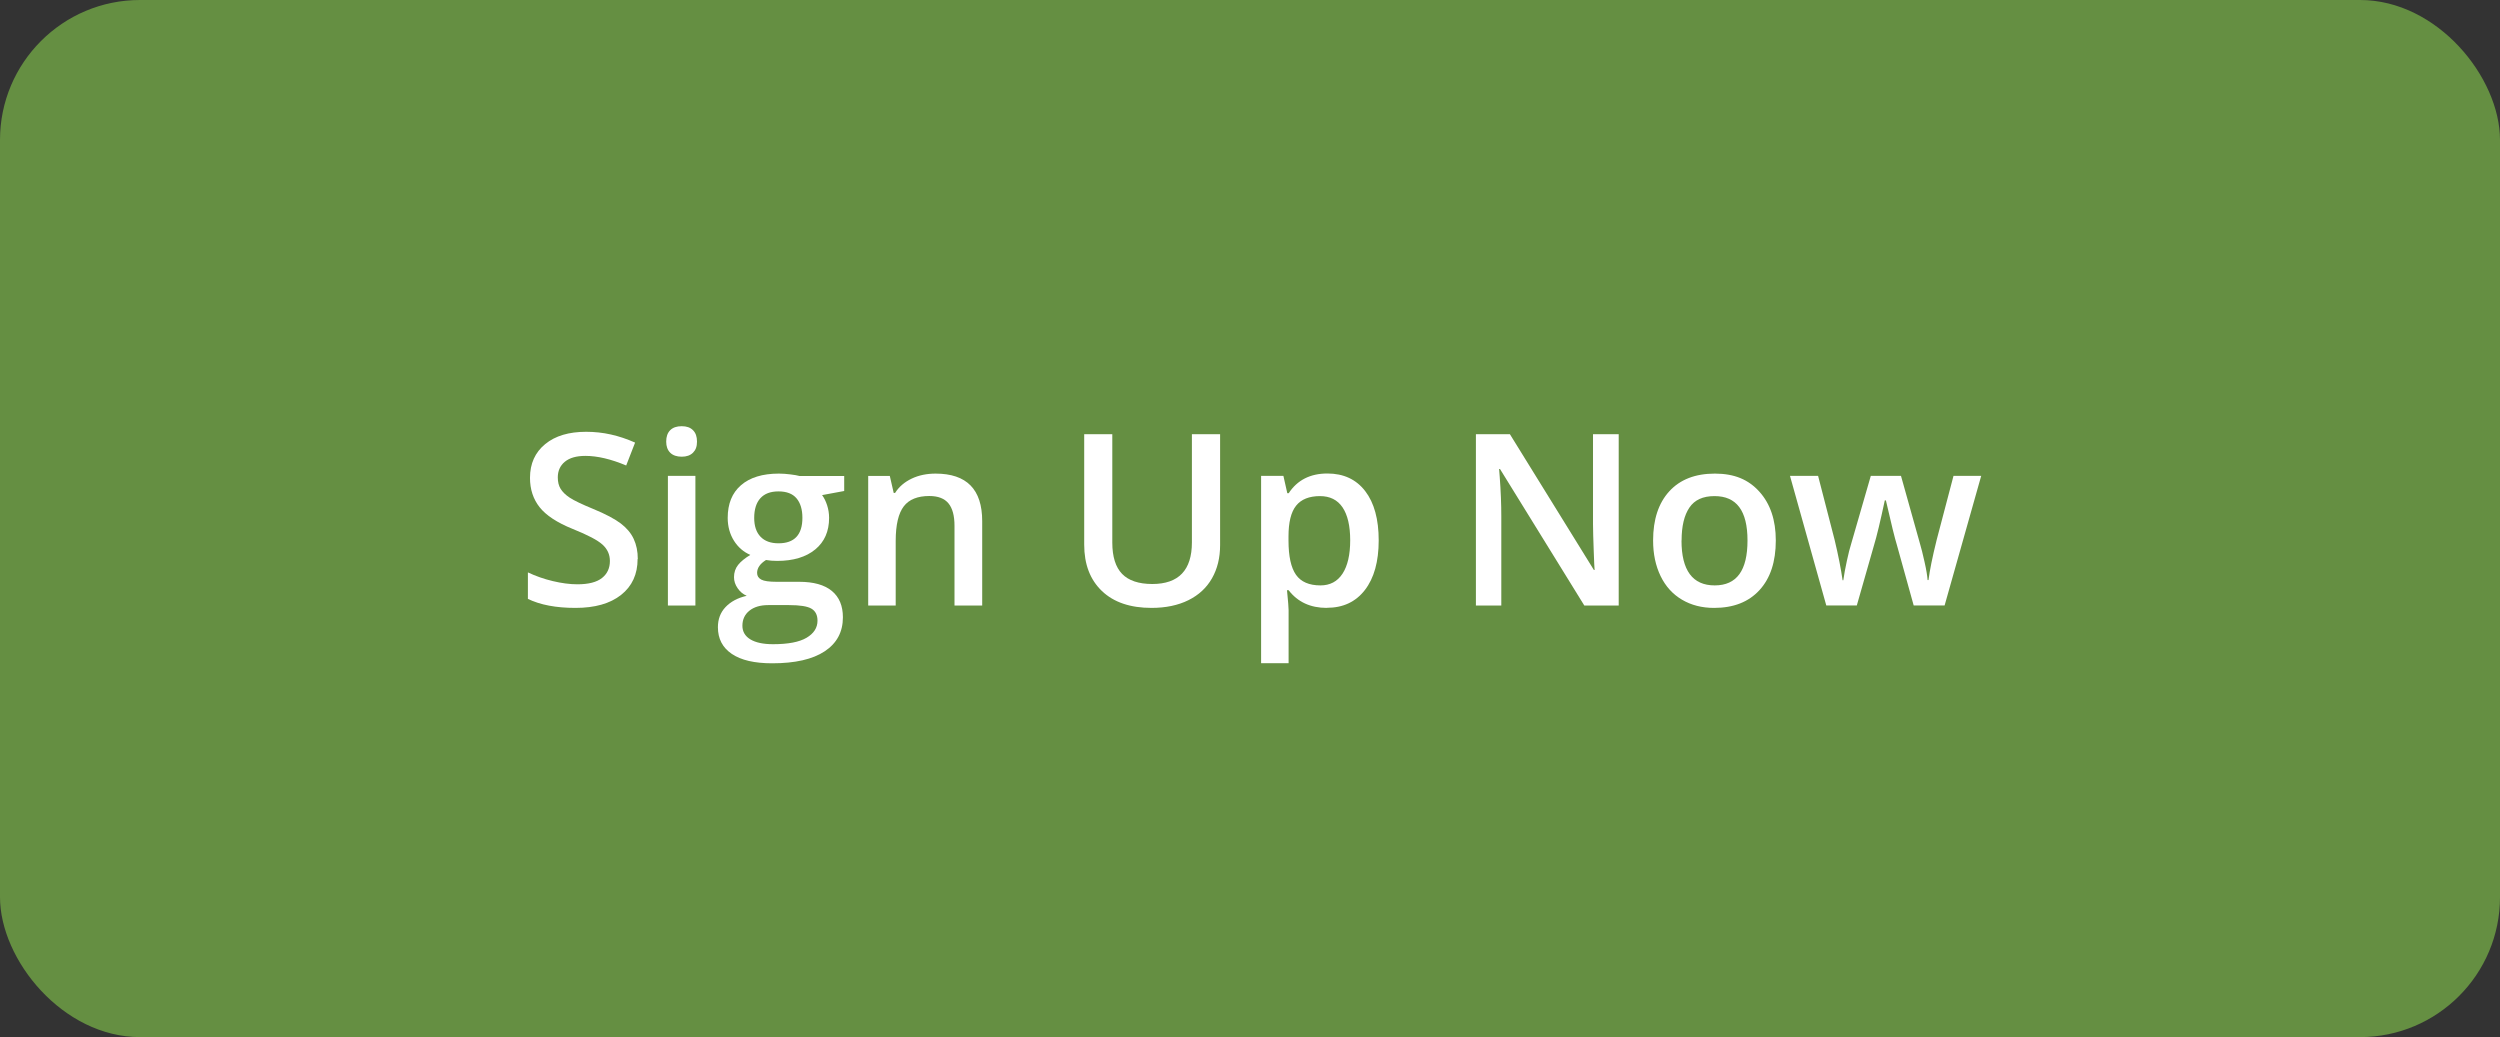 <?xml version="1.0" encoding="UTF-8"?><svg id="Layer_1" xmlns="http://www.w3.org/2000/svg" viewBox="0 0 250 103.71"><rect x="0" y="0" width="250" height="103.71" fill="#333333" stroke="none"/><defs><style>.cls-1{fill:#fff;}.cls-2{fill:#658f42;}</style></defs><rect class="cls-2" width="250" height="103.71" rx="14" ry="14"/><path class="cls-1" d="m63.76,55.9c0,1.52-.55,2.72-1.65,3.59s-2.62,1.3-4.56,1.3-3.52-.3-4.76-.9v-2.65c.78.37,1.61.66,2.49.87s1.7.32,2.46.32c1.11,0,1.93-.21,2.46-.63s.79-.99.79-1.7c0-.64-.24-1.18-.73-1.63s-1.48-.97-3-1.58c-1.56-.63-2.66-1.36-3.3-2.17s-.96-1.79-.96-2.93c0-1.43.51-2.55,1.52-3.38s2.38-1.23,4.09-1.23,3.27.36,4.9,1.08l-.89,2.29c-1.52-.64-2.88-.96-4.08-.96-.91,0-1.59.2-2.06.59s-.7.92-.7,1.56c0,.45.09.83.28,1.14s.5.62.93.9,1.2.65,2.32,1.11c1.26.52,2.18,1.01,2.77,1.46s1.02.96,1.29,1.54.41,1.24.41,2.02Z"/><path class="cls-1" d="m66.62,44.16c0-.49.13-.87.4-1.14s.65-.4,1.15-.4.86.13,1.13.4.4.64.4,1.14-.13.84-.4,1.11-.65.4-1.13.4-.88-.13-1.15-.4-.4-.64-.4-1.11Zm2.92,16.39h-2.75v-12.96h2.75v12.96Z"/><path class="cls-1" d="m84.42,47.59v1.51l-2.21.41c.2.27.37.61.5,1.01s.2.82.2,1.27c0,1.34-.46,2.39-1.38,3.15s-2.19,1.15-3.81,1.15c-.41,0-.79-.03-1.12-.09-.59.37-.89.8-.89,1.29,0,.3.14.52.42.67s.79.22,1.53.22h2.26c1.43,0,2.52.3,3.26.91s1.11,1.49,1.11,2.64c0,1.47-.61,2.6-1.82,3.4s-2.96,1.2-5.25,1.2c-1.77,0-3.11-.31-4.04-.94s-1.39-1.52-1.39-2.67c0-.8.25-1.47.76-2.01s1.21-.92,2.12-1.13c-.37-.16-.67-.41-.91-.76s-.36-.71-.36-1.1c0-.48.14-.89.41-1.23s.68-.67,1.22-1c-.67-.29-1.22-.76-1.63-1.41s-.63-1.42-.63-2.29c0-1.41.44-2.5,1.33-3.27s2.15-1.16,3.79-1.16c.37,0,.75.03,1.15.08s.71.1.91.16h4.49Zm-10.18,14.98c0,.59.27,1.05.8,1.37s1.29.48,2.26.48c1.5,0,2.62-.21,3.35-.64s1.1-1,1.1-1.71c0-.56-.2-.96-.6-1.2s-1.15-.36-2.24-.36h-2.09c-.79,0-1.42.19-1.88.56s-.7.87-.7,1.51Zm1.18-10.78c0,.81.21,1.44.63,1.88s1.02.66,1.8.66c1.59,0,2.39-.85,2.39-2.55,0-.84-.2-1.49-.59-1.95s-.99-.69-1.8-.69-1.4.23-1.81.68-.62,1.11-.62,1.98Z"/><path class="cls-1" d="m98.22,60.55h-2.77v-7.97c0-1-.2-1.75-.6-2.24s-1.04-.74-1.92-.74c-1.16,0-2.02.34-2.55,1.03s-.81,1.84-.81,3.46v6.46h-2.75v-12.96h2.16l.39,1.7h.14c.39-.62.95-1.09,1.66-1.43s1.52-.5,2.39-.5c3.11,0,4.66,1.58,4.66,4.75v8.45Z"/><path class="cls-1" d="m122.01,43.42v11.09c0,1.27-.27,2.37-.81,3.32s-1.33,1.68-2.36,2.19-2.26.77-3.69.77c-2.12,0-3.78-.56-4.96-1.69s-1.77-2.67-1.77-4.64v-11.04h2.81v10.84c0,1.41.33,2.46.98,3.13s1.66,1.01,3.02,1.01c2.64,0,3.96-1.39,3.96-4.16v-10.82h2.8Z"/><path class="cls-1" d="m132.68,60.79c-1.64,0-2.91-.59-3.82-1.77h-.16c.11,1.09.16,1.76.16,1.99v5.31h-2.75v-18.73h2.23c.06.24.19.82.39,1.73h.14c.86-1.31,2.15-1.97,3.87-1.97,1.62,0,2.88.59,3.78,1.76s1.35,2.82,1.35,4.93-.46,3.77-1.38,4.96-2.19,1.78-3.8,1.78Zm-.67-11.18c-1.09,0-1.89.32-2.4.96s-.76,1.66-.76,3.07v.41c0,1.58.25,2.72.75,3.43s1.32,1.06,2.45,1.06c.95,0,1.69-.39,2.2-1.17s.77-1.89.77-3.34-.26-2.55-.77-3.3-1.26-1.12-2.26-1.12Z"/><path class="cls-1" d="m161.86,60.55h-3.43l-8.43-13.65h-.09l.06.76c.11,1.45.16,2.78.16,3.98v8.91h-2.54v-17.13h3.4l8.4,13.58h.07c-.02-.18-.05-.83-.09-1.96s-.07-2.01-.07-2.64v-8.98h2.57v17.13Z"/><path class="cls-1" d="m177.58,54.05c0,2.12-.54,3.77-1.63,4.96s-2.6,1.78-4.54,1.78c-1.21,0-2.28-.27-3.21-.82s-1.64-1.33-2.14-2.36-.75-2.21-.75-3.56c0-2.1.54-3.74,1.62-4.92s2.6-1.77,4.56-1.77,3.36.6,4.45,1.81,1.64,2.83,1.64,4.88Zm-9.43,0c0,2.99,1.11,4.49,3.32,4.49s3.28-1.5,3.28-4.49-1.1-4.44-3.3-4.44c-1.16,0-1.99.38-2.51,1.15s-.78,1.86-.78,3.29Z"/><path class="cls-1" d="m191.37,60.55l-1.68-6.05c-.2-.64-.57-2.13-1.1-4.46h-.11c-.45,2.11-.81,3.61-1.08,4.49l-1.72,6.02h-3.05l-3.63-12.96h2.81l1.65,6.39c.38,1.58.64,2.93.8,4.05h.07c.08-.57.2-1.22.36-1.96s.3-1.29.42-1.66l1.97-6.82h3.02l1.91,6.82c.12.38.26.97.44,1.76s.28,1.4.31,1.84h.09c.12-.96.39-2.3.82-4.03l1.68-6.39h2.77l-3.66,12.96h-3.09Z"/></svg>